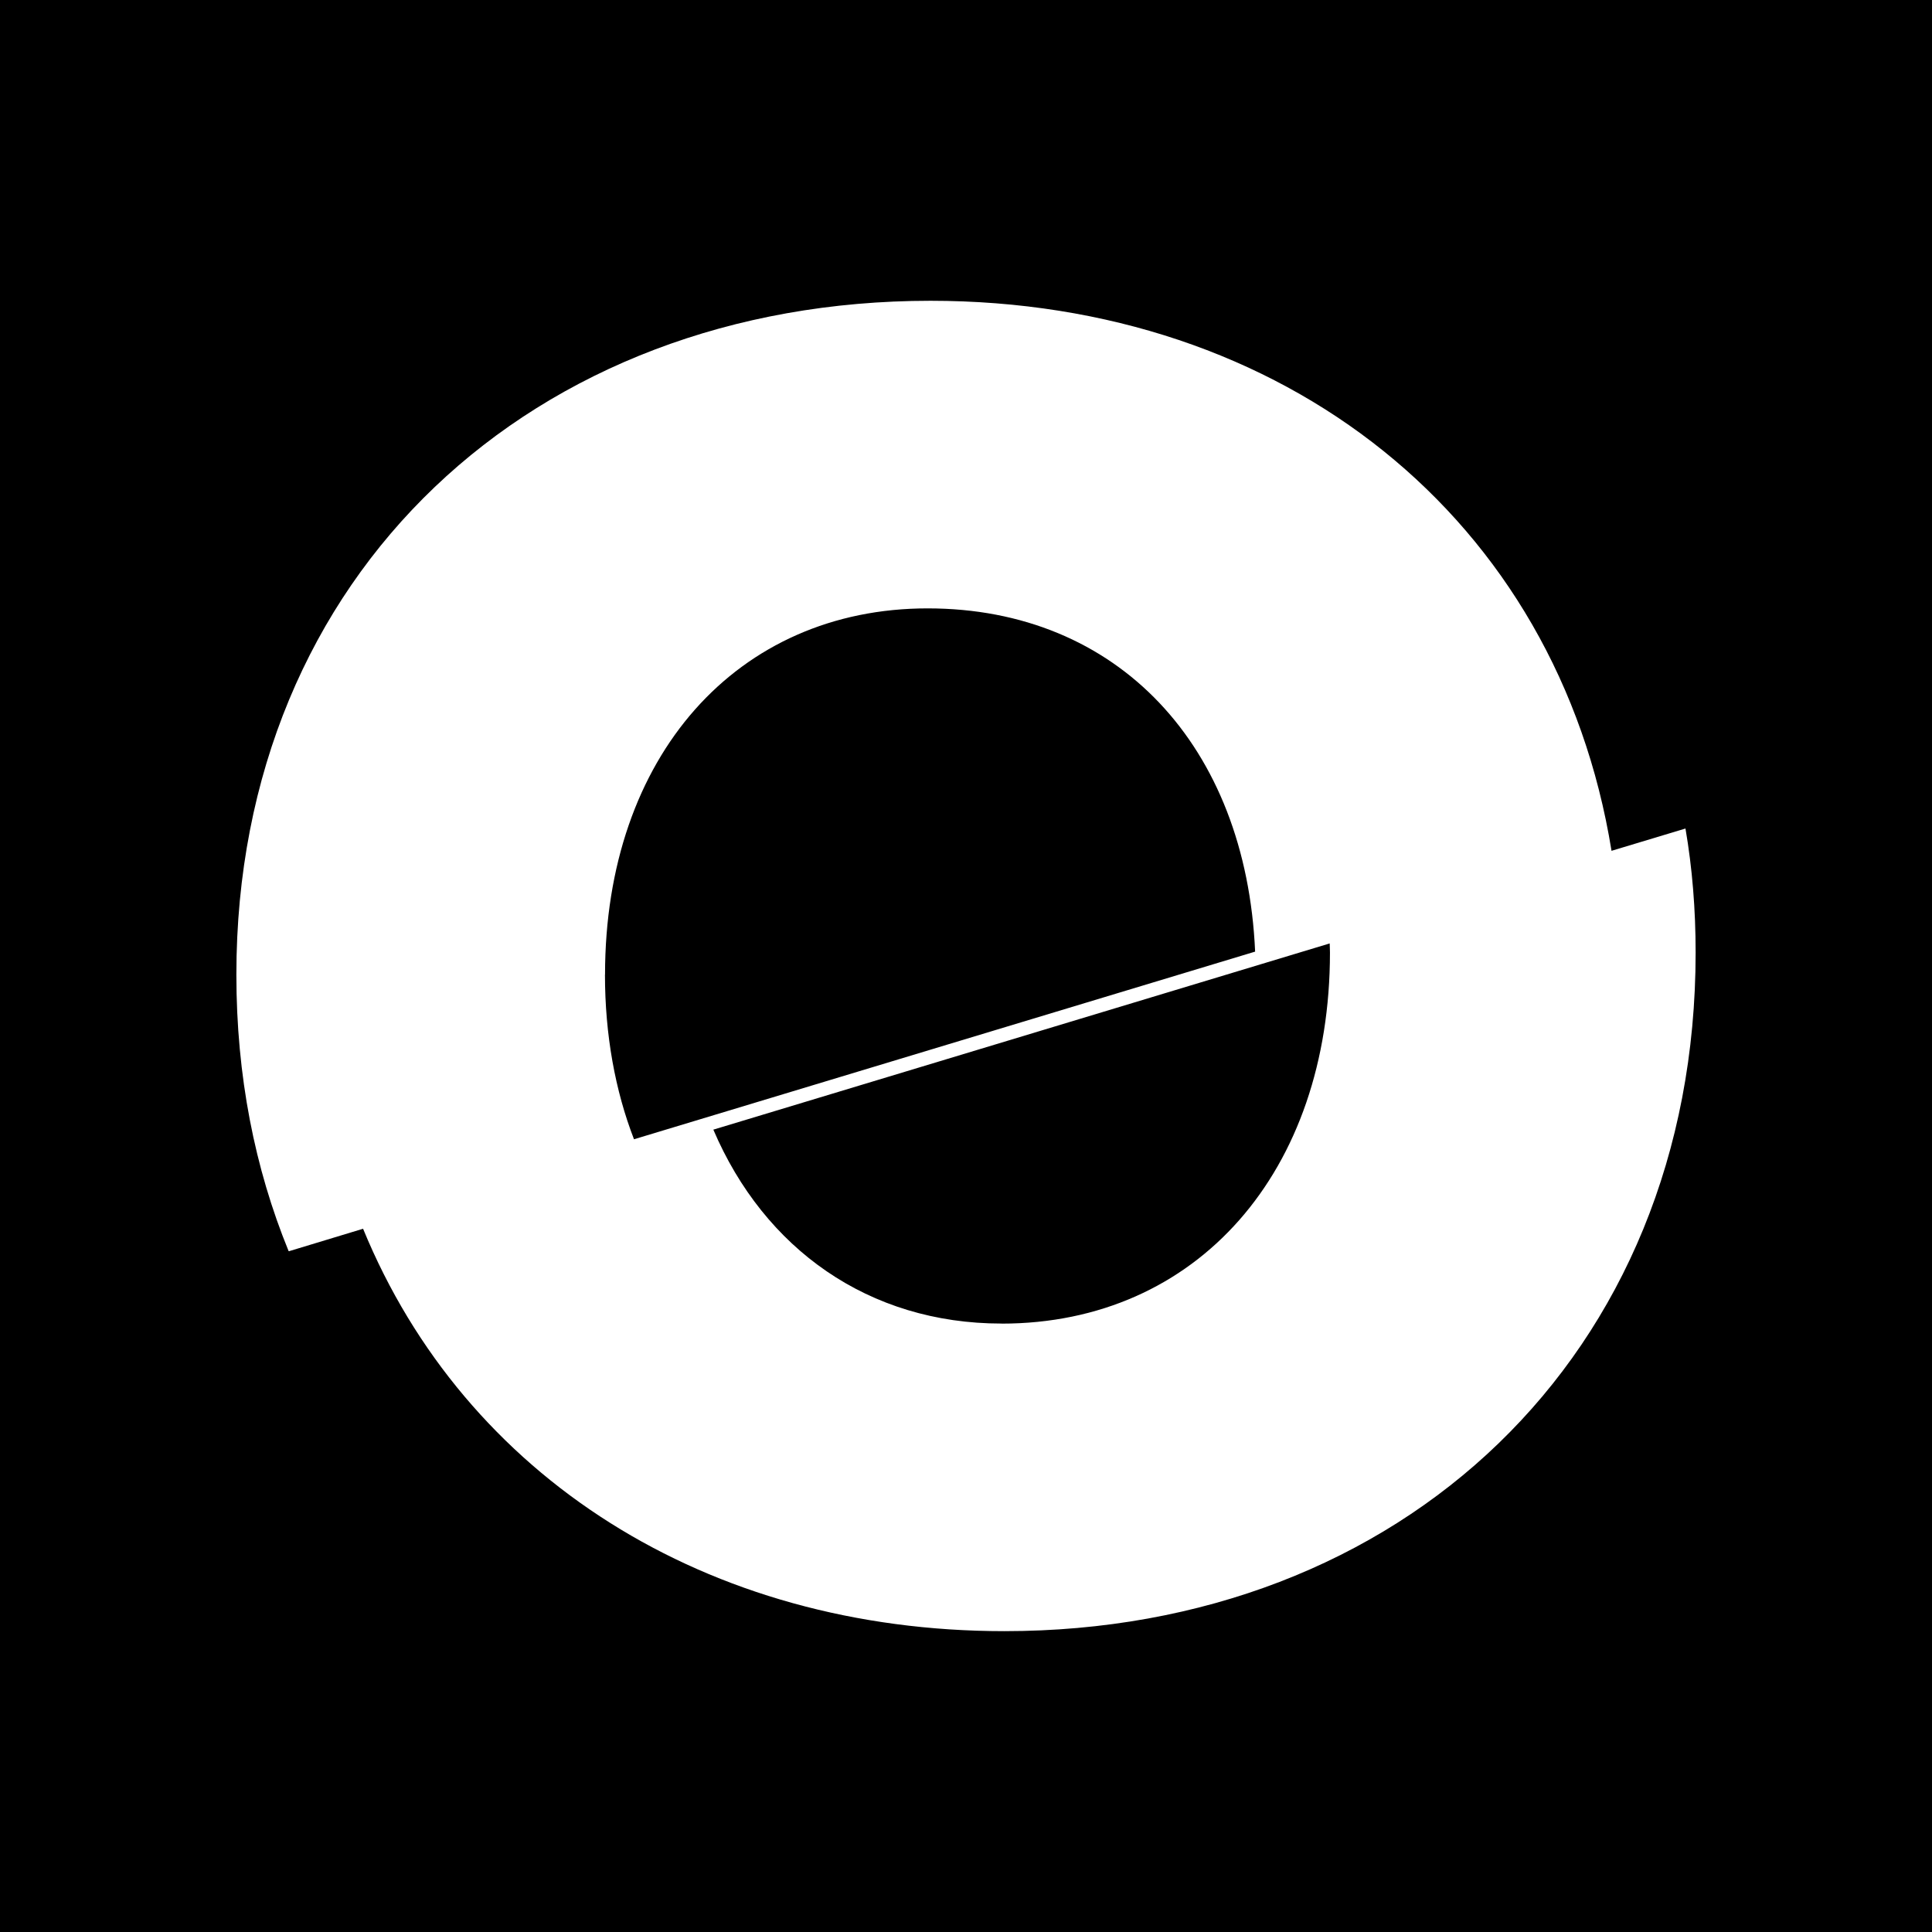 <?xml version="1.0" encoding="UTF-8"?>
<svg id="Ebene_1" data-name="Ebene 1" xmlns="http://www.w3.org/2000/svg" viewBox="0 0 283.46 283.46">
  <defs>
    <style>
      .cls-1 {
        fill: #fff;
      }
    </style>
  </defs>
  <rect width="283.46" height="283.46"/>
  <path class="cls-1" d="m247.29,121.56l-10.85,3.27c-7.9-48.8-47.98-80.7-99.92-80.7-58.2,0-101.84,39.94-101.84,98.86,0,14.86,2.7,28.43,7.67,40.58h.07l10.85-3.29c14.93,36.38,50.39,59.04,94.09,59.04,58.14,0,101.42-40.3,101.42-99.57,0-6.32-.49-12.37-1.49-18.19Zm-158.52,21.43c0-32.05,19.41-53.73,47.33-53.73s46.72,20.17,48.05,50.36l-91.13,27.53c-2.75-7.1-4.26-15.3-4.26-24.15Zm58.17,51.2c-19.49,0-34.81-10.95-42.28-28.45l90.43-27.32c.01.44.04.87.04,1.34,0,32.05-19.4,54.44-48.19,54.44Z"/>
</svg>